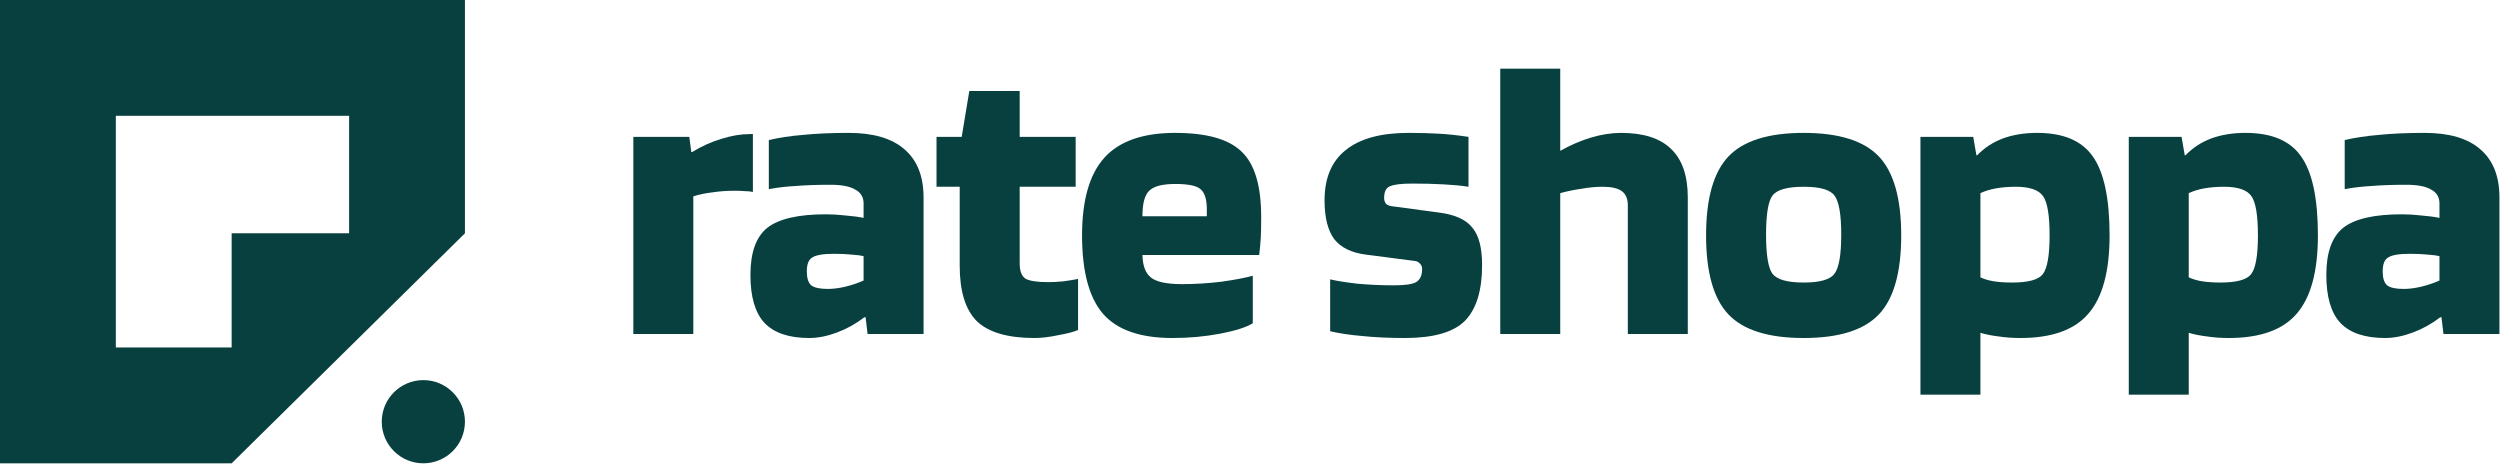 <svg width="1213" height="225" viewBox="0 0 1213 225" fill="none" xmlns="http://www.w3.org/2000/svg">
<path d="M336.395 162.064H307.293V66.413H334.455L335.425 73.771H335.813C340.469 70.931 345.19 68.802 349.976 67.382C354.891 65.833 359.483 65.058 363.751 65.058H365.303V93.134C364.139 92.876 362.845 92.746 361.423 92.746C360.129 92.617 358.448 92.553 356.378 92.553C352.627 92.553 349.071 92.811 345.708 93.327C342.345 93.715 339.241 94.36 336.395 95.264V162.064Z" fill="#084040"/>
<path d="M392.628 164C382.798 164 375.555 161.548 370.899 156.643C366.372 151.738 364.108 143.993 364.108 133.408C364.108 122.565 366.825 114.949 372.257 110.56C377.819 106.171 387.325 103.977 400.777 103.977C403.881 103.977 407.05 104.17 410.283 104.558C413.646 104.816 416.556 105.203 419.014 105.719V98.749C419.014 95.651 417.656 93.392 414.939 91.972C412.353 90.423 408.343 89.648 402.911 89.648C396.702 89.648 391.141 89.842 386.226 90.229C381.44 90.487 377.043 91.004 373.033 91.778V67.963C377.819 66.801 383.38 65.962 389.718 65.445C396.056 64.8 403.428 64.477 411.835 64.477C423.735 64.477 432.724 67.123 438.803 72.416C445.011 77.708 448.115 85.518 448.115 95.844V162.064H420.954L419.984 153.932H419.402C415.392 157.03 410.995 159.483 406.209 161.29C401.423 163.097 396.896 164 392.628 164ZM404.657 123.146C399.483 123.146 395.991 123.726 394.18 124.888C392.369 125.921 391.464 128.18 391.464 131.665C391.464 134.892 392.175 137.151 393.598 138.442C395.15 139.604 397.802 140.185 401.553 140.185C404.398 140.185 407.373 139.797 410.477 139.023C413.581 138.248 416.427 137.28 419.014 136.118V124.307C417.462 123.92 415.521 123.662 413.193 123.533C410.865 123.275 408.02 123.146 404.657 123.146Z" fill="#084040"/>
<path d="M465.649 90.617H454.397V66.413H466.619L470.305 44.147H494.751V66.413H521.912V90.617H494.751V127.793C494.751 131.407 495.656 133.86 497.467 135.15C499.407 136.312 503.158 136.893 508.72 136.893C510.66 136.893 513.053 136.764 515.898 136.506C518.744 136.118 521.136 135.731 523.077 135.344V160.128C521.007 161.032 517.774 161.871 513.376 162.645C509.108 163.549 505.292 164 501.929 164C488.995 164 479.683 161.29 473.992 155.868C468.43 150.318 465.649 141.346 465.649 128.954V90.617Z" fill="#084040"/>
<path d="M607.855 133.795V156.836C604.751 158.773 599.512 160.451 592.14 161.871C584.768 163.291 577.007 164 568.859 164C553.338 164 542.15 160.128 535.295 152.383C528.44 144.509 525.012 131.794 525.012 114.239C525.012 97.071 528.634 84.485 535.877 76.482C543.12 68.479 554.567 64.477 570.217 64.477C585.479 64.477 596.214 67.511 602.423 73.578C608.76 79.515 611.929 90.1 611.929 105.332C611.929 109.463 611.865 112.754 611.735 115.207C611.606 117.66 611.347 120.499 610.959 123.726H554.308C554.437 129.019 555.86 132.698 558.576 134.763C561.292 136.828 566.272 137.861 573.515 137.861C579.723 137.861 586.061 137.474 592.528 136.699C598.995 135.796 604.104 134.828 607.855 133.795ZM570.217 89.261C564.008 89.261 559.805 90.358 557.606 92.553C555.407 94.618 554.308 98.749 554.308 104.945H585.544V100.685C585.414 96.167 584.315 93.134 582.245 91.585C580.305 90.036 576.296 89.261 570.217 89.261Z" fill="#084040"/>
<path d="M685.355 89.068C679.923 89.068 676.236 89.519 674.296 90.423C672.486 91.198 671.58 93.069 671.58 96.038C671.58 97.2 671.903 98.168 672.55 98.942C673.326 99.588 674.361 99.975 675.654 100.104L698.742 103.202C706.243 104.235 711.482 106.687 714.457 110.56C717.561 114.303 719.113 120.306 719.113 128.567C719.113 140.959 716.332 149.995 710.77 155.675C705.209 161.225 695.508 164 681.669 164C674.038 164 667.118 163.678 660.909 163.032C654.83 162.516 649.657 161.742 645.389 160.709V135.538C648.622 136.312 653.084 137.022 658.775 137.667C664.596 138.184 670.481 138.442 676.43 138.442C681.733 138.442 685.29 137.926 687.101 136.893C689.041 135.731 690.011 133.601 690.011 130.503C690.011 129.471 689.688 128.632 689.041 127.986C688.394 127.212 687.554 126.76 686.519 126.631L662.656 123.533C655.671 122.629 650.562 120.112 647.329 115.981C644.225 111.722 642.672 105.461 642.672 97.2C642.672 86.357 646.1 78.225 652.955 72.803C659.81 67.252 669.963 64.477 683.415 64.477C688.718 64.477 693.633 64.606 698.16 64.865C702.687 65.123 707.472 65.639 712.517 66.413V90.617C709.283 90.1 705.273 89.713 700.488 89.455C695.702 89.197 690.658 89.068 685.355 89.068Z" fill="#084040"/>
<path d="M757.029 162.064H727.927V33.304H757.029V73.19C761.814 70.48 766.729 68.35 771.773 66.801C776.947 65.252 781.862 64.477 786.518 64.477C797.383 64.477 805.467 67.059 810.77 72.222C816.202 77.386 818.918 85.26 818.918 95.844V162.064H789.816V99.717C789.816 96.49 788.846 94.166 786.906 92.746C784.966 91.327 781.862 90.617 777.594 90.617C774.36 90.617 770.933 90.939 767.311 91.585C763.69 92.101 760.262 92.811 757.029 93.715V162.064Z" fill="#084040"/>
<path d="M922.469 114.239C922.469 132.181 918.847 144.961 911.604 152.577C904.361 160.193 892.203 164 875.13 164C858.057 164 845.899 160.193 838.656 152.577C831.413 144.961 827.791 132.181 827.791 114.239C827.791 96.296 831.413 83.517 838.656 75.901C845.899 68.285 858.057 64.477 875.13 64.477C892.203 64.477 904.361 68.285 911.604 75.901C918.847 83.517 922.469 96.296 922.469 114.239ZM856.893 113.852C856.893 123.662 857.928 129.987 859.997 132.827C862.196 135.667 867.24 137.087 875.13 137.087C883.02 137.087 887.999 135.667 890.069 132.827C892.268 129.987 893.367 123.662 893.367 113.852C893.367 104.041 892.268 97.716 890.069 94.876C887.999 92.037 883.02 90.617 875.13 90.617C867.24 90.617 862.196 92.037 859.997 94.876C857.928 97.716 856.893 104.041 856.893 113.852Z" fill="#084040"/>
<path d="M960.9 191.495H931.798V66.413H957.407L958.959 75.32H959.347C962.84 71.706 966.979 68.995 971.764 67.188C976.679 65.381 982.241 64.477 988.449 64.477C1001.12 64.477 1010.11 68.285 1015.42 75.901C1020.85 83.517 1023.57 96.296 1023.57 114.239C1023.57 131.665 1020.14 144.315 1013.28 152.189C1006.56 160.063 995.563 164 980.301 164C976.55 164 972.993 163.742 969.63 163.226C966.397 162.839 963.486 162.258 960.9 161.483V191.495ZM994.464 114.239C994.464 104.558 993.429 98.233 991.359 95.264C989.29 92.166 984.828 90.617 977.973 90.617C974.61 90.617 971.441 90.875 968.466 91.391C965.62 91.907 963.098 92.682 960.9 93.715V134.569C962.84 135.473 965.038 136.118 967.496 136.506C970.083 136.893 972.993 137.087 976.226 137.087C984.116 137.087 989.096 135.731 991.165 133.02C993.364 130.181 994.464 123.92 994.464 114.239Z" fill="#084040"/>
<path d="M1061.98 191.495H1032.88V66.413H1058.49L1060.04 75.32H1060.43C1063.92 71.706 1068.06 68.995 1072.85 67.188C1077.76 65.381 1083.32 64.477 1089.53 64.477C1102.21 64.477 1111.2 68.285 1116.5 75.901C1121.93 83.517 1124.65 96.296 1124.65 114.239C1124.65 131.665 1121.22 144.315 1114.37 152.189C1107.64 160.063 1096.65 164 1081.38 164C1077.63 164 1074.08 163.742 1070.71 163.226C1067.48 162.839 1064.57 162.258 1061.98 161.483V191.495ZM1095.55 114.239C1095.55 104.558 1094.51 98.233 1092.44 95.264C1090.37 92.166 1085.91 90.617 1079.06 90.617C1075.69 90.617 1072.52 90.875 1069.55 91.391C1066.7 91.907 1064.18 92.682 1061.98 93.715V134.569C1063.92 135.473 1066.12 136.118 1068.58 136.506C1071.17 136.893 1074.08 137.087 1077.31 137.087C1085.2 137.087 1090.18 135.731 1092.25 133.02C1094.45 130.181 1095.55 123.92 1095.55 114.239Z" fill="#084040"/>
<path d="M1157.25 164C1147.42 164 1140.17 161.548 1135.52 156.643C1130.99 151.738 1128.73 143.993 1128.73 133.408C1128.73 122.565 1131.44 114.949 1136.87 110.56C1142.44 106.171 1151.94 103.977 1165.39 103.977C1168.5 103.977 1171.67 104.17 1174.9 104.558C1178.26 104.816 1181.17 105.203 1183.63 105.719V98.749C1183.63 95.651 1182.27 93.392 1179.56 91.972C1176.97 90.423 1172.96 89.648 1167.53 89.648C1161.32 89.648 1155.76 89.842 1150.84 90.229C1146.06 90.487 1141.66 91.004 1137.65 91.778V67.963C1142.44 66.801 1148 65.962 1154.34 65.445C1160.67 64.8 1168.05 64.477 1176.45 64.477C1188.35 64.477 1197.34 67.123 1203.42 72.416C1209.63 77.708 1212.73 85.518 1212.73 95.844V162.064H1185.57L1184.6 153.932H1184.02C1180.01 157.03 1175.61 159.483 1170.83 161.29C1166.04 163.097 1161.51 164 1157.25 164ZM1169.27 123.146C1164.1 123.146 1160.61 123.726 1158.8 124.888C1156.99 125.921 1156.08 128.18 1156.08 131.665C1156.08 134.892 1156.79 137.151 1158.22 138.442C1159.77 139.604 1162.42 140.185 1166.17 140.185C1169.02 140.185 1171.99 139.797 1175.09 139.023C1178.2 138.248 1181.04 137.28 1183.63 136.118V124.307C1182.08 123.92 1180.14 123.662 1177.81 123.533C1175.48 123.275 1172.64 123.146 1169.27 123.146Z" fill="#084040"/>
<path d="M225.59 113.191L112.399 224.799H0V0H225.59V113.191ZM56.2 168.599H112.4V113.19H169.392V56.199H56.2V168.599Z" fill="#084040"/>
<circle cx="205.407" cy="204.614" r="20.184" fill="#084040"/>
</svg>
